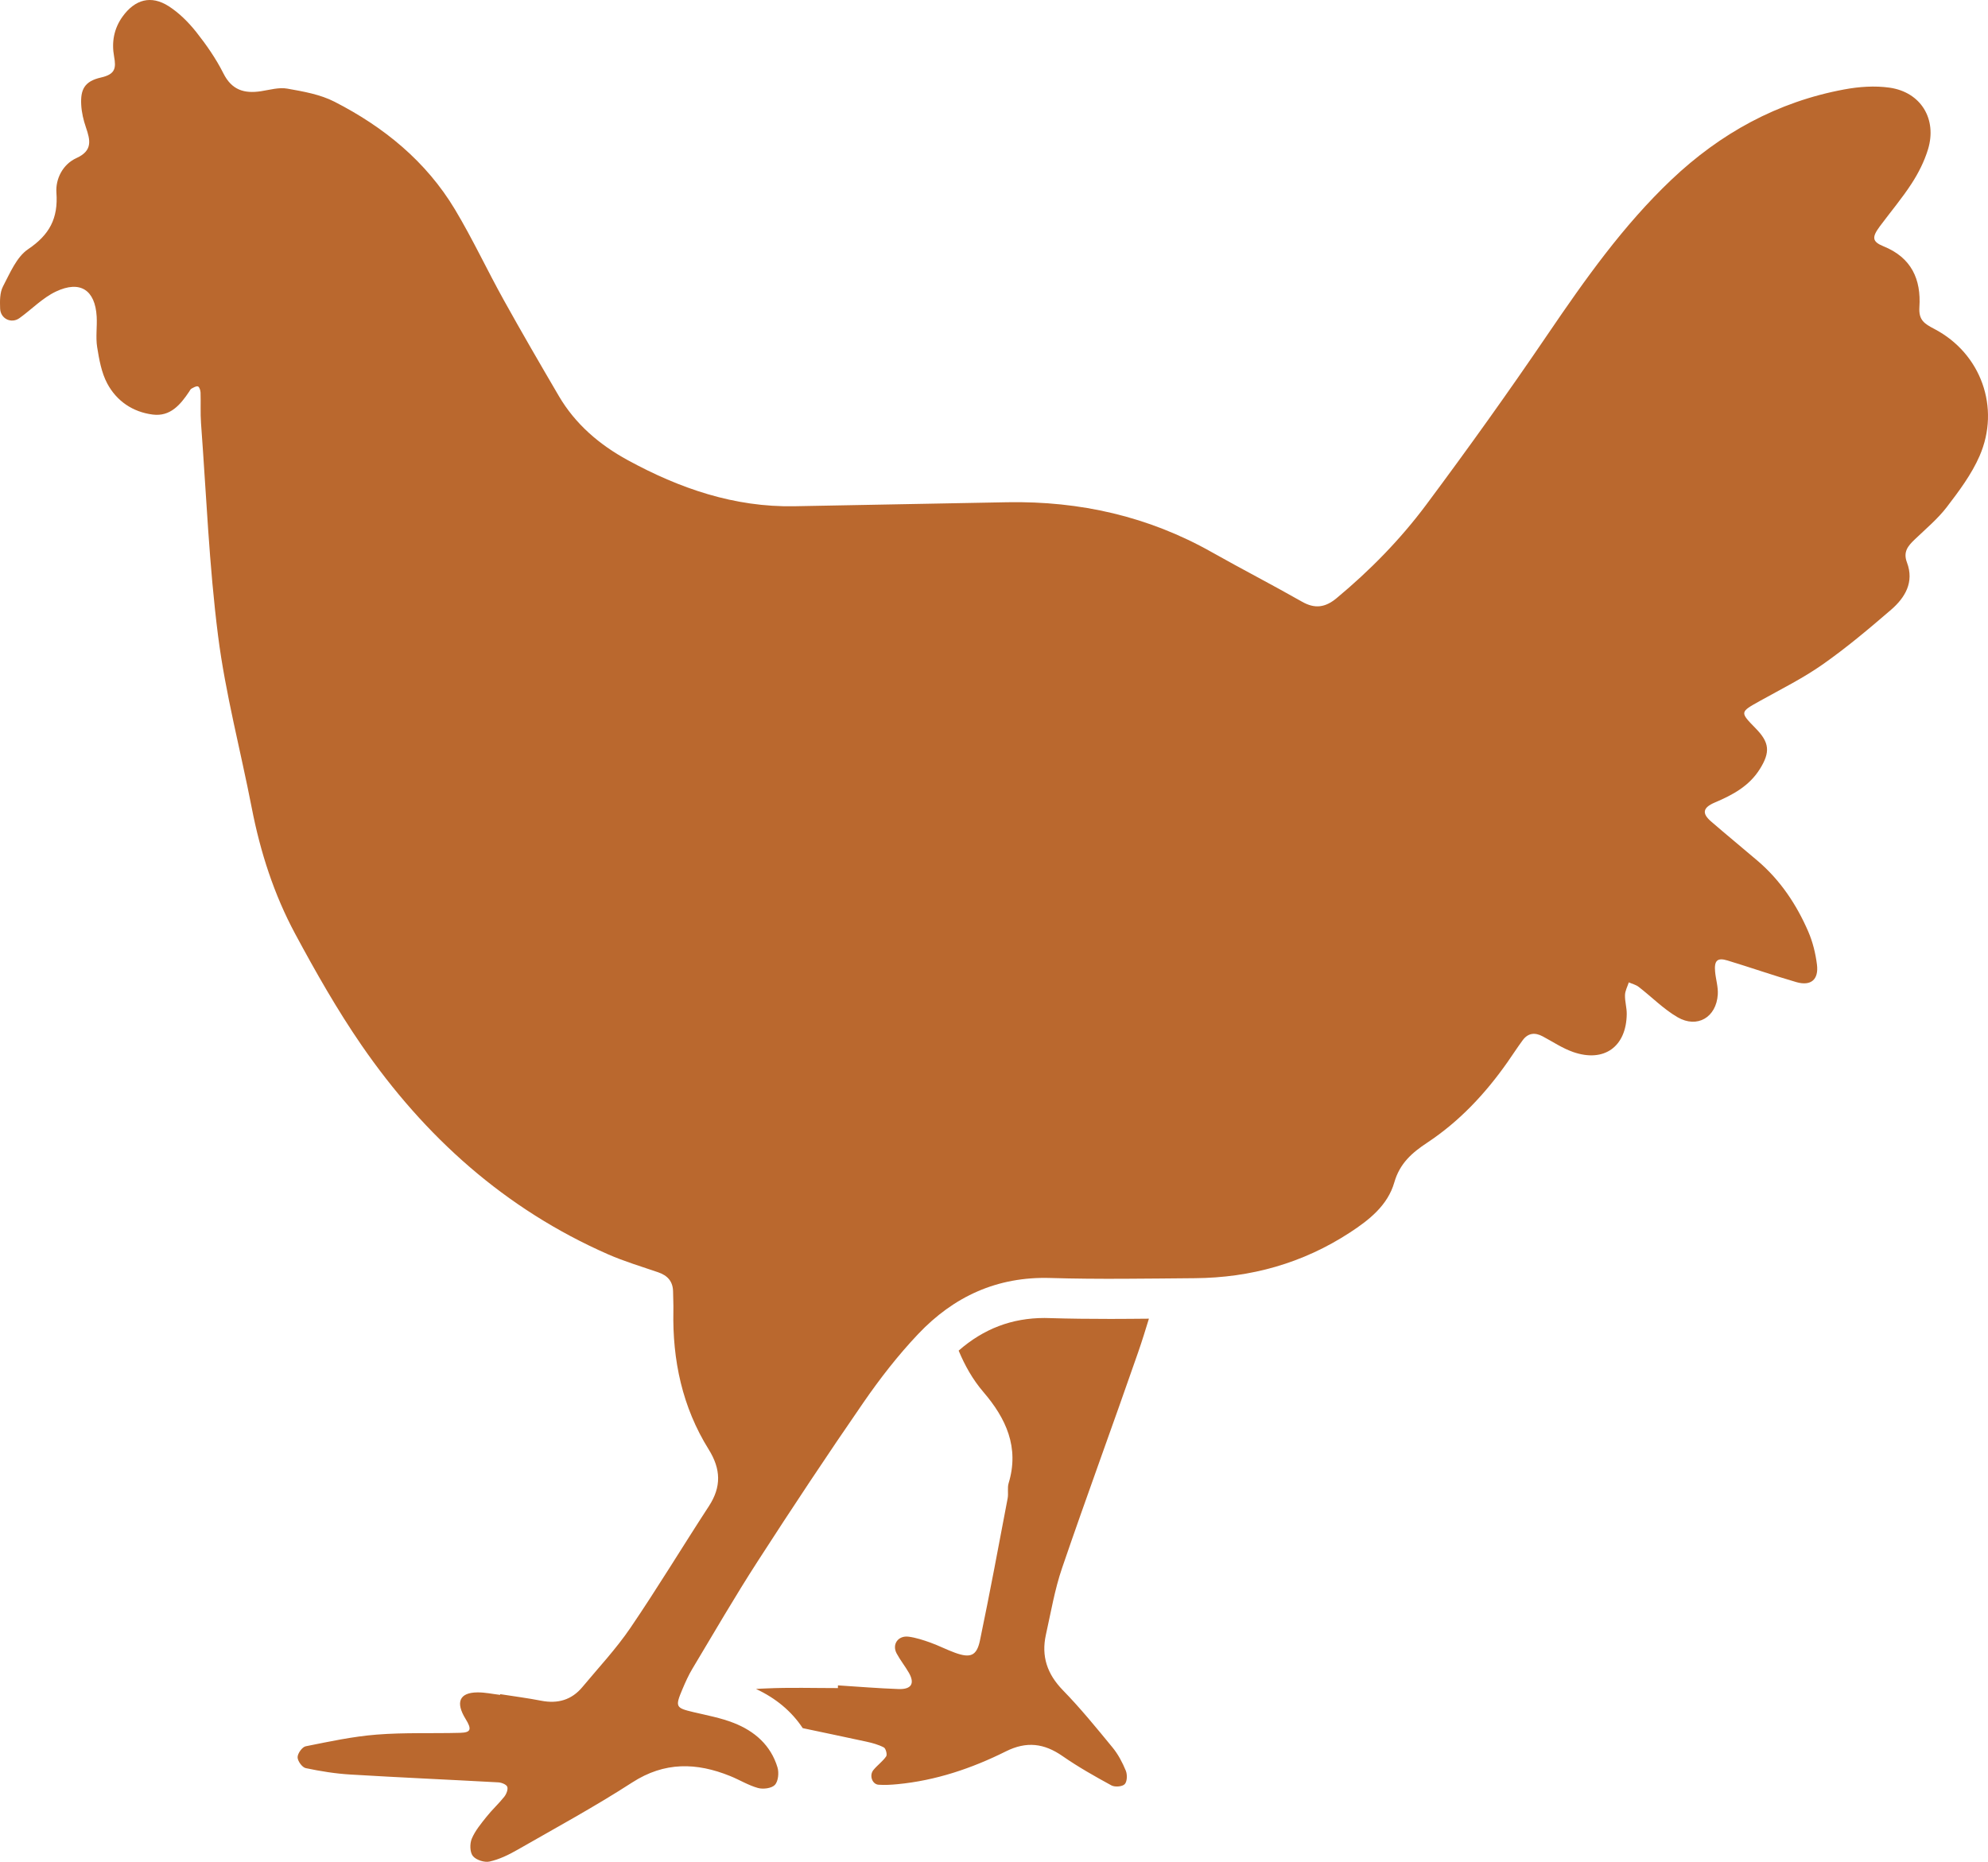 <?xml version="1.0" encoding="UTF-8"?> <svg xmlns="http://www.w3.org/2000/svg" width="79" height="74" viewBox="0 0 79 74" fill="none"><path d="M42.205 62.323C43.185 59.456 44.234 56.613 45.227 53.75C45.381 53.308 45.519 52.86 45.656 52.412C45.15 52.416 44.644 52.422 44.137 52.422C43.322 52.422 42.506 52.414 41.691 52.389L41.507 52.385C40.212 52.385 39.09 52.812 38.095 53.682C38.34 54.269 38.65 54.827 39.081 55.33C39.974 56.371 40.515 57.526 40.081 58.952C40.024 59.139 40.08 59.358 40.042 59.555C39.684 61.439 39.334 63.325 38.942 65.202C38.813 65.819 38.559 65.911 37.95 65.69C37.619 65.57 37.304 65.406 36.973 65.287C36.692 65.187 36.402 65.091 36.109 65.052C35.688 64.997 35.437 65.358 35.632 65.72C35.775 65.986 35.967 66.224 36.118 66.487C36.36 66.911 36.22 67.15 35.709 67.133C34.905 67.105 34.103 67.038 33.299 66.987C33.298 67.023 33.298 67.059 33.297 67.095C32.342 67.095 31.385 67.065 30.432 67.109C30.314 67.115 30.178 67.118 30.043 67.13C30.837 67.499 31.463 68.026 31.899 68.687C32.737 68.865 33.578 69.039 34.415 69.221C34.657 69.274 34.905 69.34 35.122 69.453C35.2 69.493 35.264 69.739 35.216 69.808C35.076 70.012 34.861 70.161 34.705 70.355C34.535 70.57 34.661 70.918 34.912 70.936C35.16 70.954 35.411 70.938 35.659 70.915C37.183 70.77 38.614 70.288 39.971 69.611C40.794 69.199 41.491 69.289 42.224 69.798C42.843 70.228 43.504 70.602 44.167 70.963C44.304 71.037 44.6 71.014 44.695 70.913C44.794 70.809 44.802 70.531 44.737 70.376C44.604 70.052 44.434 69.729 44.213 69.459C43.574 68.681 42.937 67.897 42.235 67.177C41.612 66.537 41.373 65.827 41.563 64.971C41.761 64.085 41.912 63.178 42.205 62.323ZM19.876 67.336C20.422 67.422 20.97 67.492 21.512 67.598C22.164 67.724 22.715 67.568 23.143 67.054C23.788 66.279 24.484 65.536 25.05 64.704C26.129 63.118 27.122 61.472 28.17 59.864C28.672 59.095 28.649 58.39 28.161 57.607C27.116 55.93 26.719 54.067 26.759 52.1C26.765 51.847 26.749 51.595 26.747 51.342C26.743 50.932 26.529 50.696 26.154 50.568C25.487 50.339 24.808 50.137 24.163 49.854C20.077 48.06 16.877 45.188 14.363 41.537C13.393 40.127 12.541 38.626 11.73 37.117C10.889 35.553 10.345 33.867 10.005 32.115C9.562 29.833 8.959 27.574 8.666 25.274C8.309 22.472 8.198 19.638 7.988 16.818C7.959 16.416 7.983 16.009 7.97 15.604C7.966 15.517 7.925 15.38 7.868 15.36C7.8 15.335 7.692 15.403 7.609 15.447C7.569 15.469 7.545 15.523 7.517 15.566C7.168 16.087 6.767 16.567 6.067 16.477C5.272 16.375 4.632 15.938 4.26 15.239C4.031 14.808 3.94 14.289 3.861 13.797C3.798 13.403 3.864 12.989 3.842 12.585C3.783 11.529 3.19 11.13 2.222 11.588C1.691 11.839 1.259 12.296 0.772 12.645C0.451 12.875 0.021 12.671 0.005 12.267C-0.006 11.971 -0.011 11.632 0.119 11.384C0.398 10.854 0.659 10.213 1.119 9.903C1.966 9.332 2.316 8.678 2.242 7.66C2.203 7.109 2.495 6.529 3.039 6.282C3.691 5.986 3.588 5.569 3.413 5.058C3.316 4.775 3.245 4.473 3.228 4.175C3.193 3.559 3.355 3.23 4.012 3.081C4.577 2.953 4.62 2.715 4.534 2.247C4.431 1.682 4.524 1.14 4.871 0.658C5.363 -0.023 6.002 -0.204 6.707 0.249C7.12 0.514 7.489 0.884 7.797 1.271C8.203 1.784 8.584 2.332 8.877 2.915C9.21 3.581 9.708 3.726 10.368 3.626C10.716 3.573 11.081 3.463 11.414 3.522C12.051 3.635 12.722 3.751 13.29 4.042C15.251 5.045 16.931 6.41 18.08 8.326C18.78 9.494 19.358 10.736 20.02 11.928C20.73 13.208 21.466 14.473 22.205 15.736C22.862 16.859 23.824 17.678 24.944 18.288C27.006 19.414 29.182 20.166 31.571 20.121C34.391 20.067 37.212 20.013 40.032 19.962C42.913 19.911 45.632 20.522 48.157 21.948C49.343 22.617 50.555 23.241 51.738 23.914C52.252 24.207 52.663 24.148 53.11 23.778C54.437 22.676 55.641 21.447 56.669 20.07C58.329 17.843 59.947 15.582 61.506 13.285C62.987 11.107 64.5 8.965 66.416 7.146C68.365 5.296 70.638 4.045 73.29 3.554C73.875 3.445 74.501 3.401 75.087 3.484C76.333 3.661 76.984 4.732 76.615 5.939C76.47 6.414 76.236 6.879 75.964 7.297C75.58 7.889 75.121 8.431 74.7 8.998C74.384 9.425 74.386 9.603 74.848 9.79C75.958 10.238 76.346 11.102 76.274 12.204C76.24 12.722 76.465 12.863 76.871 13.076C78.722 14.045 79.502 16.204 78.665 18.123C78.348 18.852 77.852 19.514 77.365 20.151C77 20.628 76.525 21.022 76.088 21.442C75.821 21.698 75.618 21.932 75.78 22.357C76.075 23.139 75.704 23.756 75.145 24.238C74.267 24.995 73.377 25.744 72.431 26.408C71.65 26.957 70.785 27.387 69.948 27.853C69.136 28.306 69.132 28.298 69.767 28.949C70.317 29.51 70.356 29.889 69.935 30.564C69.512 31.243 68.855 31.595 68.147 31.895C67.658 32.103 67.627 32.332 67.999 32.653C68.609 33.181 69.234 33.693 69.848 34.217C70.749 34.987 71.392 35.952 71.859 37.029C72.036 37.44 72.147 37.893 72.203 38.338C72.278 38.937 71.961 39.201 71.387 39.036C70.467 38.77 69.562 38.453 68.646 38.175C68.242 38.052 68.113 38.18 68.156 38.628C68.185 38.929 68.281 39.231 68.262 39.528C68.204 40.434 67.447 40.886 66.662 40.43C66.104 40.105 65.636 39.624 65.119 39.225C65.008 39.139 64.858 39.104 64.726 39.045C64.672 39.213 64.58 39.38 64.575 39.549C64.567 39.799 64.647 40.051 64.644 40.302C64.63 41.602 63.746 42.242 62.515 41.814C62.092 41.667 61.707 41.406 61.307 41.193C60.998 41.027 60.724 41.054 60.51 41.344C60.3 41.628 60.109 41.926 59.906 42.215C59.027 43.468 57.995 44.57 56.717 45.416C56.116 45.813 55.626 46.236 55.409 46.991C55.148 47.907 54.413 48.486 53.639 48.991C51.768 50.211 49.706 50.785 47.488 50.803C45.572 50.818 43.656 50.853 41.742 50.795C39.628 50.731 37.898 51.532 36.484 53.025C35.689 53.864 34.971 54.789 34.313 55.742C32.878 57.821 31.482 59.928 30.112 62.051C29.208 63.451 28.372 64.895 27.515 66.325C27.359 66.585 27.235 66.864 27.117 67.143C26.822 67.842 26.851 67.883 27.555 68.05C28.093 68.177 28.644 68.279 29.155 68.479C29.984 68.803 30.631 69.364 30.897 70.25C30.96 70.46 30.927 70.797 30.795 70.941C30.666 71.079 30.329 71.123 30.123 71.066C29.739 70.961 29.388 70.74 29.014 70.59C27.679 70.05 26.409 70.016 25.125 70.845C23.643 71.803 22.089 72.648 20.557 73.525C20.212 73.723 19.839 73.904 19.455 73.989C19.251 74.035 18.916 73.927 18.79 73.768C18.669 73.616 18.665 73.276 18.749 73.078C18.883 72.76 19.118 72.48 19.337 72.205C19.556 71.928 19.821 71.689 20.04 71.412C20.122 71.308 20.196 71.124 20.158 71.018C20.125 70.927 19.932 70.849 19.805 70.842C17.847 70.734 15.888 70.649 13.93 70.531C13.333 70.496 12.735 70.4 12.149 70.276C12.008 70.246 11.825 69.993 11.826 69.843C11.826 69.692 12.009 69.436 12.148 69.408C13.08 69.221 14.018 69.019 14.963 68.944C16.066 68.856 17.178 68.903 18.287 68.873C18.716 68.862 18.757 68.735 18.502 68.322C18.092 67.657 18.258 67.271 18.974 67.266C19.273 67.263 19.574 67.33 19.873 67.365C19.875 67.355 19.877 67.346 19.878 67.336L19.876 67.336Z" fill="#BA682E"></path></svg> 
